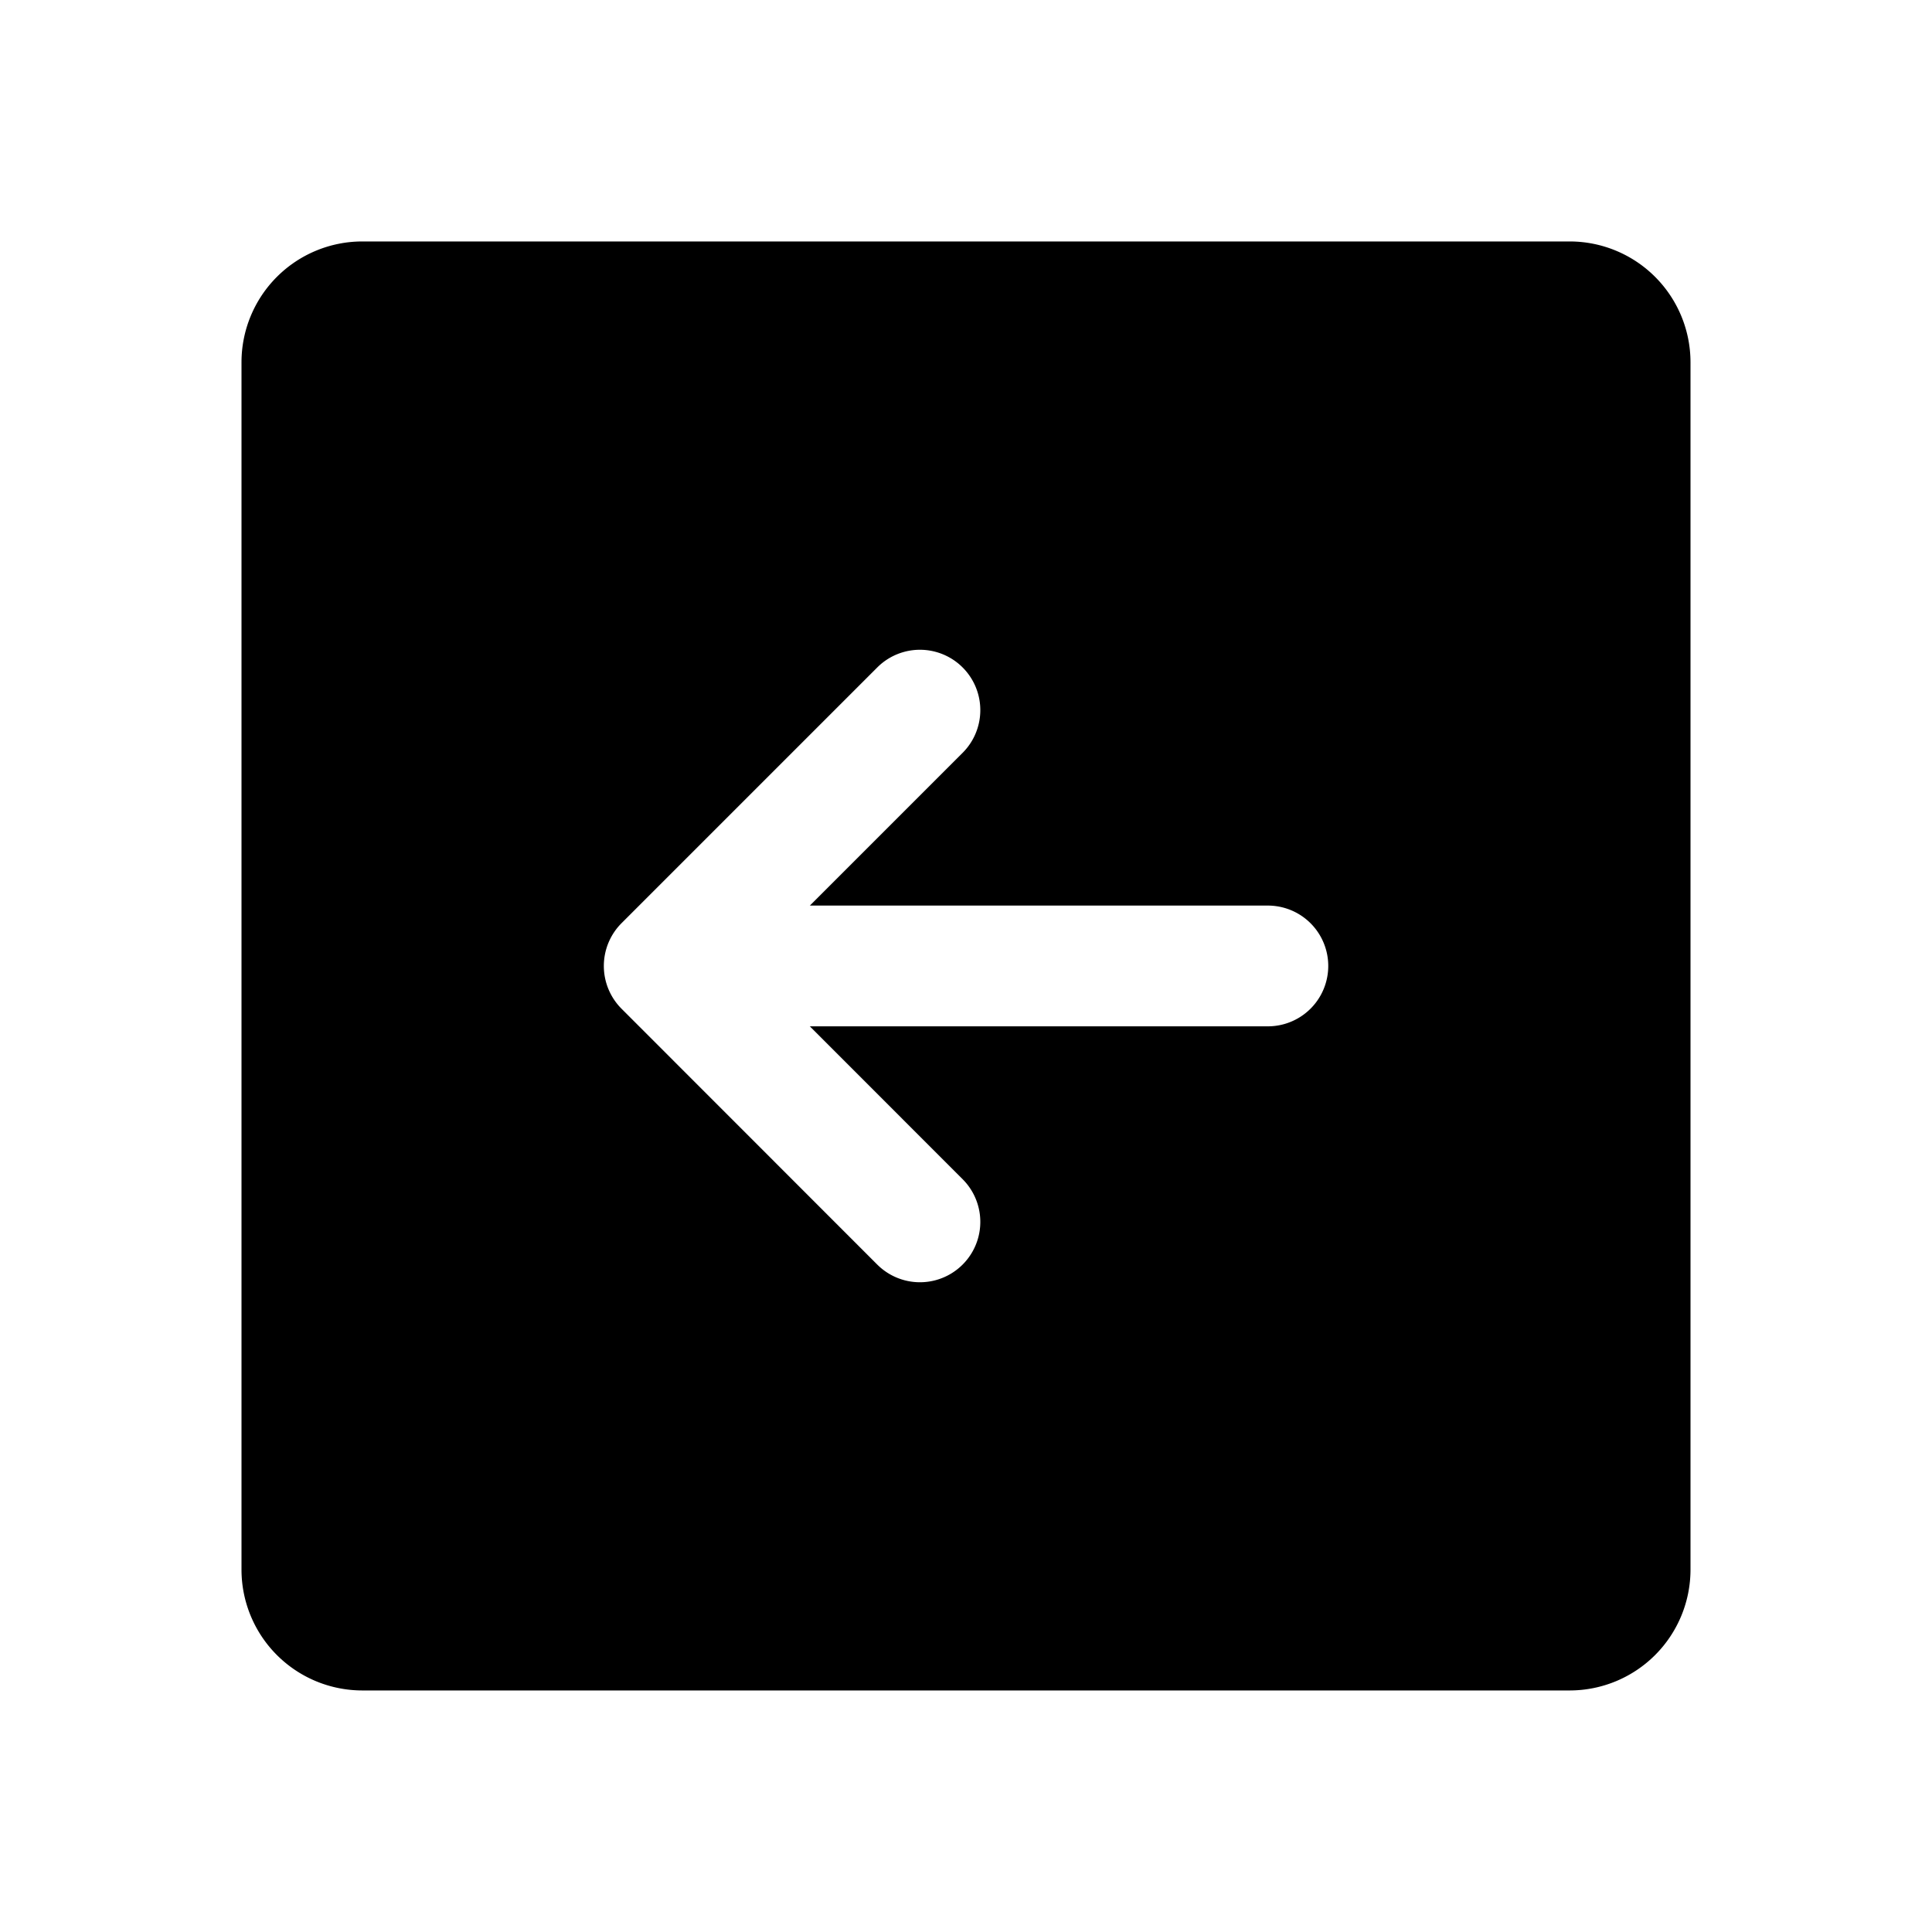<?xml version="1.0" encoding="utf-8"?><!-- Uploaded to: SVG Repo, www.svgrepo.com, Generator: SVG Repo Mixer Tools -->
<svg fill="#000000" width="800px" height="800px" viewBox="0 0 256 256" id="Flat" xmlns="http://www.w3.org/2000/svg">
  <path d="M224,207.994v-160a16.016,16.016,0,0,0-16-16H48a16.016,16.016,0,0,0-16,16v160a16.016,16.016,0,0,0,16,16H208A16.016,16.016,0,0,0,224,207.994ZM116.281,167.604,82.354,133.66a8.024,8.024,0,0,1,0-11.332l33.928-33.928a7.999,7.999,0,0,1,11.312,11.312L107.312,119.994H168a8,8,0,1,1,0,16H107.308L127.594,156.291a7.999,7.999,0,0,1-11.312,11.312Z"/>
</svg>